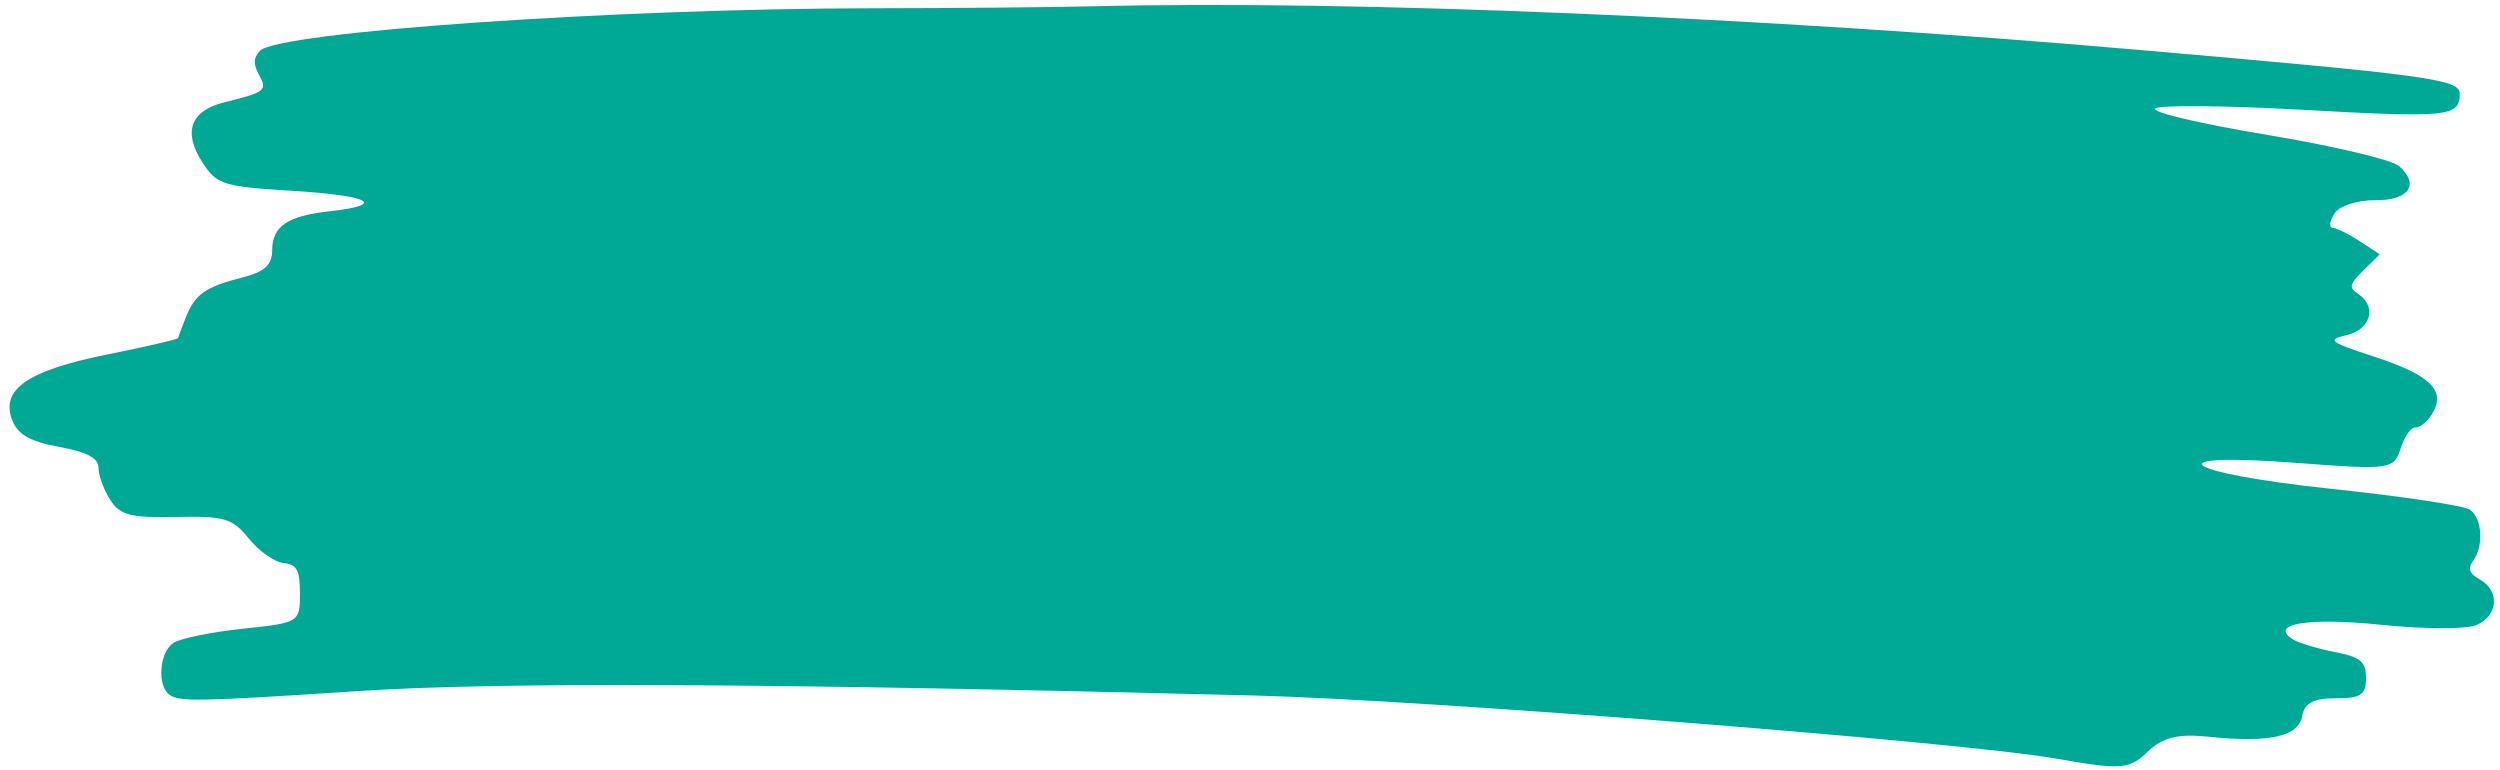 <?xml version="1.0" encoding="UTF-8" standalone="no"?><svg xmlns="http://www.w3.org/2000/svg" xmlns:xlink="http://www.w3.org/1999/xlink" fill="#000000" height="605.4" preserveAspectRatio="xMidYMid meet" version="1" viewBox="-7.5 -3.9 1965.2 605.4" width="1965.2" zoomAndPan="magnify"><g id="change1_1"><path clip-rule="evenodd" d="M125.92,542.37c-10.11-6.97-8.27-33.44,2.83-40.85 c5.31-3.54,29.88-8.58,54.59-11.19c44.37-4.68,44.94-5.03,44.94-27.51c0-18.68-2.32-23.02-12.91-24.14 c-7.1-0.75-19.37-9.4-27.27-19.22c-12.84-15.97-18.88-17.76-57.05-16.99c-36.04,0.73-44.12-1.36-51.89-13.41 c-5.05-7.85-9.19-19.16-9.19-25.15c0-7.68-9.06-12.54-30.82-16.51c-22.71-4.15-32.41-9.57-36.85-20.58 c-9.82-24.36,11.46-39.33,73.8-51.91c30.87-6.24,56.25-12.08,56.39-13.01c0.15-0.92,2.88-8.26,6.09-16.31 c7.27-18.27,15.37-23.98,44.67-31.44c17.26-4.4,23.2-9.81,23.2-21.12c0-19.03,11.9-27.17,45.11-30.85 c45.37-5.03,32.3-12.32-28.77-16.04c-55.15-3.37-59.88-4.87-71.28-22.55c-15.33-23.78-9.23-40.48,17.17-47.01 c32.62-8.07,34.16-9.29,27.4-21.79c-4.59-8.48-4.4-13.21,0.75-18.72C210.75,21.19,475.13,2.81,678.65,2.6 c63.05-0.07,141.66-0.78,174.69-1.58c202.45-4.93,521.07,8.35,817.5,34.05c230.55,19.99,255.21,23.33,255.21,34.62 c0,18.26-8.58,19.13-125.56,12.61c-58.55-3.26-109.78-3.7-113.85-0.98c-4.07,2.72,35.09,12.01,87.03,20.63 c51.94,8.62,99.02,19.72,104.63,24.65c16.64,14.64,7.71,27.2-19.12,26.9c-13.79-0.15-28.02,4.55-31.63,10.46 c-4.2,6.87-4.48,10.96-0.79,11.34c3.17,0.34,12.66,5.13,21.08,10.65l15.31,10.03l-12.88,12.69c-10.98,10.82-11.58,13.55-4.03,18.54 c14.85,9.81,9.89,27.81-8.89,32.24c-16.11,3.81-14.11,5.39,21.63,17.09c44.14,14.46,56.51,26.65,45.43,44.78 c-3.84,6.29-9.79,11.13-13.21,10.78c-3.42-0.36-8.65,7.07-11.62,16.53c-5.16,16.47-8.54,16.95-80.45,11.43 c-114.5-8.78-93.88,7.59,25.49,20.24c55.3,5.86,104.43,13.22,109.18,16.36c9.97,6.58,11.4,28.72,2.63,40.48 c-4.37,5.86-2.89,9.81,5.46,14.53c15.77,8.91,14.4,28.19-2.53,35.7c-7.7,3.42-41.48,3.35-75.07-0.13 c-57.65-5.99-89.03-0.72-69.09,11.61c4.42,2.74,19.09,7.15,32.6,9.8c20.41,4.01,24.57,7.49,24.57,20.62 c0,12.99-4.21,15.78-23.8,15.73c-17.53-0.04-24.49,3.66-26.4,14.04c-2.98,16.15-25.88,21.14-74.21,16.15 c-23.66-2.44-35.58,0.56-47.39,11.94c-14.4,13.87-20.7,14.32-72.11,5.23c-72.75-12.87-495.18-46.1-629.54-49.52 c-381.65-9.72-594.29-10.78-704.6-3.52C149.62,547.52,133.85,547.85,125.92,542.37L125.92,542.37L125.92,542.37z" fill="#00a896" fill-rule="evenodd"/></g></svg>
